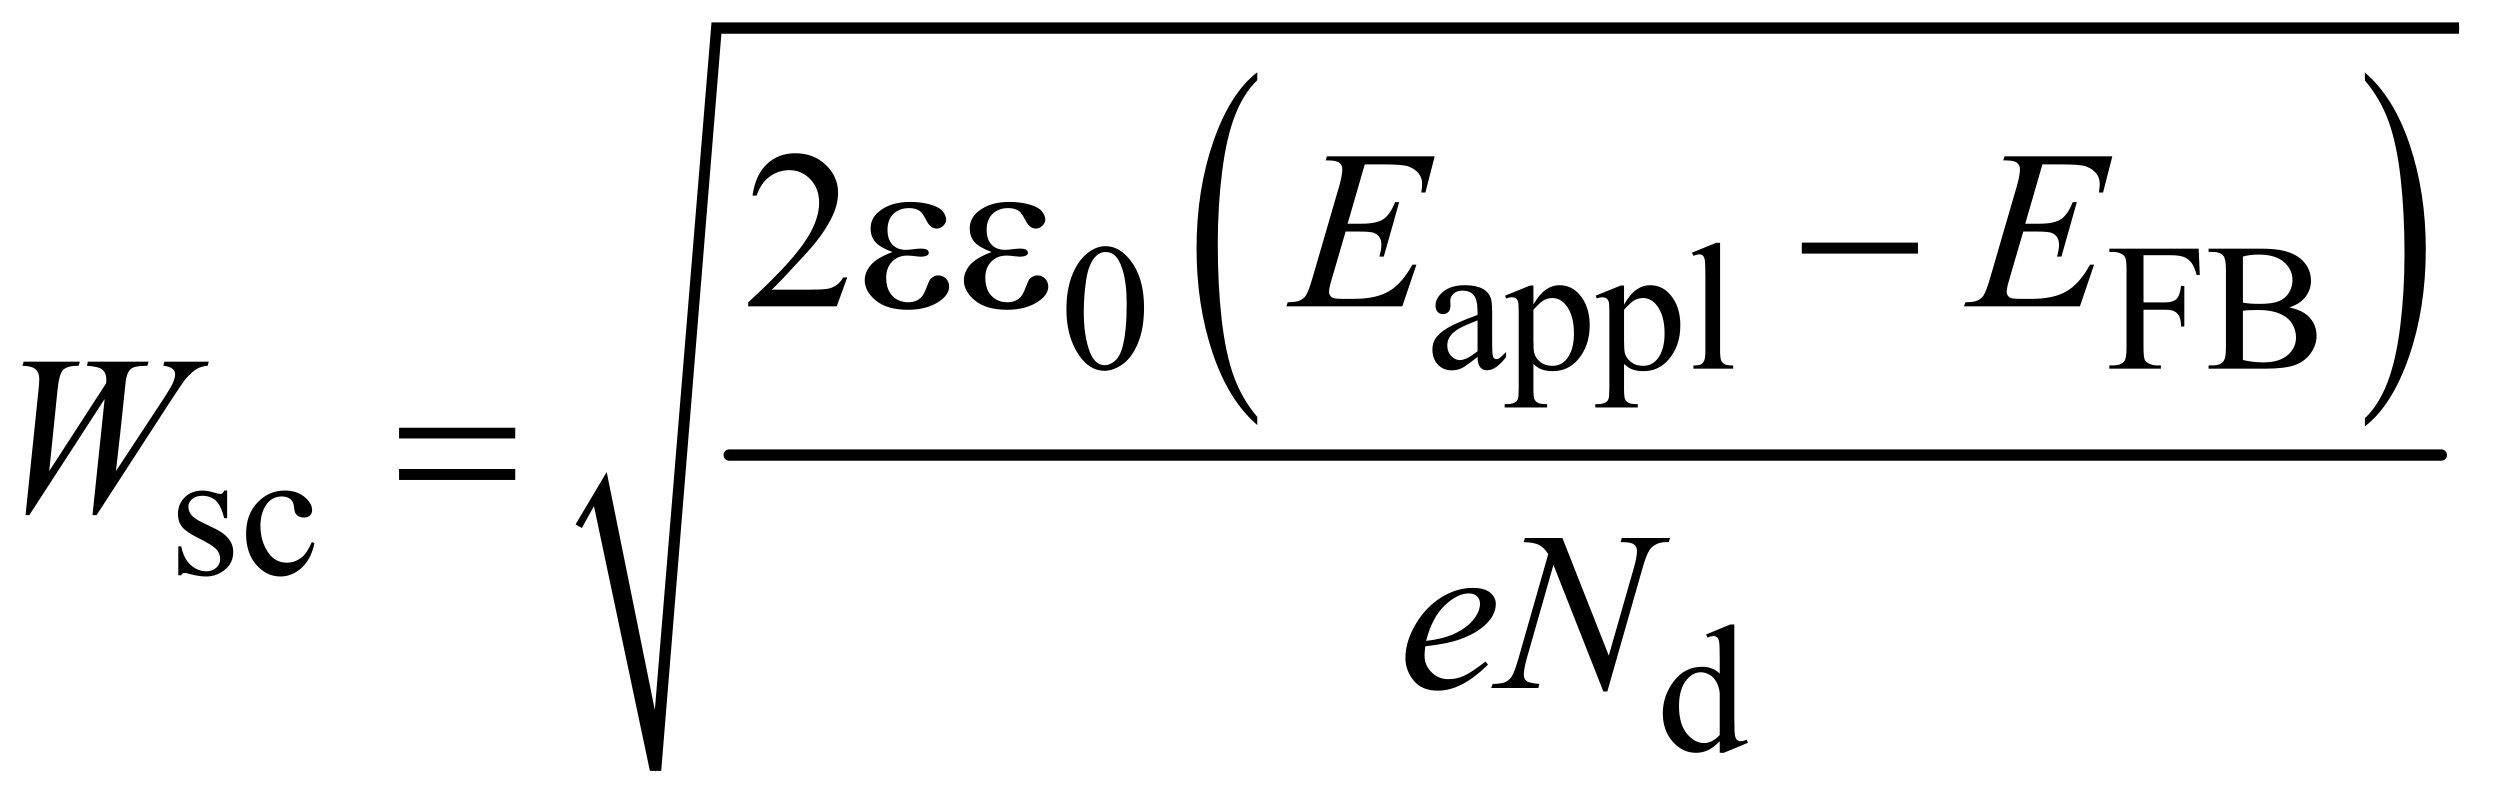 <?xml version="1.0" encoding="UTF-8"?>
<!DOCTYPE svg PUBLIC '-//W3C//DTD SVG 1.0//EN'
          'http://www.w3.org/TR/2001/REC-SVG-20010904/DTD/svg10.dtd'>
<svg stroke-dasharray="none" shape-rendering="auto" xmlns="http://www.w3.org/2000/svg" font-family="'Dialog'" text-rendering="auto" width="173" fill-opacity="1" color-interpolation="auto" color-rendering="auto" preserveAspectRatio="xMidYMid meet" font-size="12px" viewBox="0 0 173 56" fill="black" xmlns:xlink="http://www.w3.org/1999/xlink" stroke="black" image-rendering="auto" stroke-miterlimit="10" stroke-linecap="square" stroke-linejoin="miter" font-style="normal" stroke-width="1" height="56" stroke-dashoffset="0" font-weight="normal" stroke-opacity="1"
><!--Generated by the Batik Graphics2D SVG Generator--><defs id="genericDefs"
  /><g
  ><defs id="defs1"
    ><clipPath clipPathUnits="userSpaceOnUse" id="clipPath1"
      ><path d="M1.125 1.41 L110.847 1.41 L110.847 36.511 L1.125 36.511 L1.125 1.41 Z"
      /></clipPath
      ><clipPath clipPathUnits="userSpaceOnUse" id="clipPath2"
      ><path d="M35.957 45.051 L35.957 1166.493 L3541.449 1166.493 L3541.449 45.051 Z"
      /></clipPath
    ></defs
    ><g transform="scale(1.576,1.576) translate(-1.125,-1.41) matrix(0.031,0,0,0.031,0,0)"
    ><path d="M1817.094 635.953 L1817.094 647.484 Q1776.422 612.641 1753.75 545.219 Q1731.094 477.797 1731.094 397.641 Q1731.094 314.281 1754.922 245.797 Q1778.766 177.297 1817.094 147.812 L1817.094 159.062 Q1797.938 177.297 1785.625 208.938 Q1773.312 240.562 1767.234 289.219 Q1761.156 337.875 1761.156 390.672 Q1761.156 450.453 1766.766 498.703 Q1772.375 546.953 1783.906 578.719 Q1795.438 610.5 1817.094 635.953 Z" stroke="none" clip-path="url(#clipPath2)"
    /></g
    ><g transform="matrix(0.049,0,0,0.049,-1.774,-2.222)"
    ><path d="M3376.016 159.062 L3376.016 147.812 Q3416.688 182.391 3439.344 249.812 Q3462.016 317.234 3462.016 397.375 Q3462.016 480.75 3438.172 549.375 Q3414.344 618 3376.016 647.484 L3376.016 635.953 Q3395.328 617.734 3407.641 586.094 Q3419.953 554.469 3425.953 505.953 Q3431.953 457.422 3431.953 404.344 Q3431.953 344.844 3426.422 296.453 Q3420.891 248.062 3409.281 216.297 Q3397.672 184.531 3376.016 159.062 Z" stroke="none" clip-path="url(#clipPath2)"
    /></g
    ><g stroke-width="16" transform="matrix(0.049,0,0,0.049,-1.774,-2.222)" stroke-linejoin="round" stroke-linecap="round"
    ><line y2="688" fill="none" x1="1066" clip-path="url(#clipPath2)" x2="3484" y1="688"
    /></g
    ><g stroke-linecap="round" stroke-linejoin="round" transform="matrix(0.049,0,0,0.049,-1.774,-2.222)"
    ><path fill="none" d="M853 788 L884 736" clip-path="url(#clipPath2)"
    /></g
    ><g stroke-linecap="round" stroke-linejoin="round" transform="matrix(0.049,0,0,0.049,-1.774,-2.222)"
    ><path fill="none" d="M884 736 L962 1134" clip-path="url(#clipPath2)"
    /></g
    ><g stroke-linecap="round" stroke-linejoin="round" transform="matrix(0.049,0,0,0.049,-1.774,-2.222)"
    ><path fill="none" d="M962 1134 L1048 85" clip-path="url(#clipPath2)"
    /></g
    ><g stroke-linecap="round" stroke-linejoin="round" transform="matrix(0.049,0,0,0.049,-1.774,-2.222)"
    ><path fill="none" d="M1048 85 L3509 85" clip-path="url(#clipPath2)"
    /></g
    ><g transform="matrix(0.049,0,0,0.049,-1.774,-2.222)"
    ><path d="M849 786 L893 712 L961 1048 L1041 77 L3509 77 L3509 93 L1055 93 L970 1134 L954 1134 L875 760 L858 791 Z" stroke="none" clip-path="url(#clipPath2)"
    /></g
    ><g transform="matrix(0.049,0,0,0.049,-1.774,-2.222)"
    ><path d="M1542.25 482.25 Q1542.25 453.25 1551 432.312 Q1559.75 411.375 1574.25 401.125 Q1585.5 393 1597.5 393 Q1617 393 1632.5 412.875 Q1651.875 437.5 1651.875 479.625 Q1651.875 509.125 1643.375 529.75 Q1634.875 550.375 1621.688 559.688 Q1608.5 569 1596.25 569 Q1572 569 1555.875 540.375 Q1542.25 516.25 1542.25 482.25 ZM1566.75 485.375 Q1566.75 520.375 1575.375 542.5 Q1582.5 561.125 1596.625 561.125 Q1603.375 561.125 1610.625 555.062 Q1617.875 549 1621.625 534.75 Q1627.375 513.25 1627.375 474.125 Q1627.375 445.125 1621.375 425.75 Q1616.875 411.375 1609.75 405.375 Q1604.625 401.25 1597.375 401.25 Q1588.875 401.25 1582.25 408.875 Q1573.25 419.25 1570 441.5 Q1566.75 463.75 1566.75 485.375 ZM2122.875 549.5 Q2105.25 563.125 2100.75 565.25 Q2094 568.375 2086.375 568.375 Q2074.5 568.375 2066.812 560.25 Q2059.125 552.125 2059.125 538.875 Q2059.125 530.5 2062.875 524.375 Q2068 515.875 2080.688 508.375 Q2093.375 500.875 2122.875 490.125 L2122.875 485.625 Q2122.875 468.5 2117.438 462.125 Q2112 455.75 2101.625 455.75 Q2093.75 455.75 2089.125 460 Q2084.375 464.25 2084.375 469.75 L2084.625 477 Q2084.625 482.75 2081.688 485.875 Q2078.75 489 2074 489 Q2069.375 489 2066.438 485.75 Q2063.5 482.5 2063.5 476.875 Q2063.5 466.125 2074.5 457.125 Q2085.5 448.125 2105.375 448.125 Q2120.625 448.125 2130.375 453.25 Q2137.75 457.125 2141.25 465.375 Q2143.5 470.75 2143.5 487.375 L2143.5 526.25 Q2143.5 542.625 2144.125 546.312 Q2144.75 550 2146.188 551.25 Q2147.625 552.5 2149.5 552.5 Q2151.5 552.5 2153 551.625 Q2155.625 550 2163.125 542.5 L2163.125 549.5 Q2149.125 568.25 2136.375 568.25 Q2130.25 568.25 2126.625 564 Q2123 559.75 2122.875 549.5 ZM2122.875 541.375 L2122.875 497.75 Q2104 505.25 2098.5 508.375 Q2088.625 513.875 2084.375 519.875 Q2080.125 525.875 2080.125 533 Q2080.125 542 2085.5 547.938 Q2090.875 553.875 2097.875 553.875 Q2107.375 553.875 2122.875 541.375 ZM2161.75 462.875 L2197 448.625 L2201.75 448.625 L2201.75 475.375 Q2210.625 460.25 2219.562 454.188 Q2228.5 448.125 2238.375 448.125 Q2255.625 448.125 2267.125 461.625 Q2281.25 478.125 2281.25 504.625 Q2281.25 534.25 2264.25 553.625 Q2250.25 569.5 2229 569.5 Q2219.75 569.5 2213 566.875 Q2208 565 2201.75 559.375 L2201.75 594.25 Q2201.75 606 2203.188 609.188 Q2204.625 612.375 2208.188 614.25 Q2211.75 616.125 2221.125 616.125 L2221.125 620.75 L2161.125 620.75 L2161.125 616.125 L2164.25 616.125 Q2171.125 616.25 2176 613.5 Q2178.375 612.125 2179.688 609.062 Q2181 606 2181 593.5 L2181 485.25 Q2181 474.125 2180 471.125 Q2179 468.125 2176.812 466.625 Q2174.625 465.125 2170.875 465.125 Q2167.875 465.125 2163.25 466.875 L2161.75 462.875 ZM2201.75 482.75 L2201.75 525.5 Q2201.75 539.375 2202.875 543.75 Q2204.625 551 2211.438 556.5 Q2218.25 562 2228.625 562 Q2241.125 562 2248.875 552.25 Q2259 539.5 2259 516.375 Q2259 490.125 2247.5 476 Q2239.5 466.25 2228.5 466.25 Q2222.5 466.25 2216.625 469.25 Q2212.125 471.5 2201.75 482.75 ZM2289.75 462.875 L2325 448.625 L2329.75 448.625 L2329.75 475.375 Q2338.625 460.25 2347.562 454.188 Q2356.5 448.125 2366.375 448.125 Q2383.625 448.125 2395.125 461.625 Q2409.25 478.125 2409.25 504.625 Q2409.25 534.25 2392.25 553.625 Q2378.25 569.5 2357 569.5 Q2347.75 569.5 2341 566.875 Q2336 565 2329.75 559.375 L2329.75 594.25 Q2329.75 606 2331.188 609.188 Q2332.625 612.375 2336.188 614.25 Q2339.75 616.125 2349.125 616.125 L2349.125 620.75 L2289.125 620.75 L2289.125 616.125 L2292.25 616.125 Q2299.125 616.25 2304 613.5 Q2306.375 612.125 2307.688 609.062 Q2309 606 2309 593.5 L2309 485.25 Q2309 474.125 2308 471.125 Q2307 468.125 2304.812 466.625 Q2302.625 465.125 2298.875 465.125 Q2295.875 465.125 2291.25 466.875 L2289.75 462.875 ZM2329.75 482.75 L2329.75 525.5 Q2329.75 539.375 2330.875 543.75 Q2332.625 551 2339.438 556.5 Q2346.25 562 2356.625 562 Q2369.125 562 2376.875 552.25 Q2387 539.5 2387 516.375 Q2387 490.125 2375.5 476 Q2367.5 466.25 2356.5 466.25 Q2350.5 466.25 2344.625 469.25 Q2340.125 471.5 2329.75 482.75 ZM2465.375 388.25 L2465.375 540.125 Q2465.375 550.875 2466.938 554.375 Q2468.5 557.875 2471.75 559.688 Q2475 561.5 2483.875 561.5 L2483.875 566 L2427.75 566 L2427.75 561.5 Q2435.625 561.5 2438.5 559.875 Q2441.375 558.25 2443 554.5 Q2444.625 550.75 2444.625 540.125 L2444.625 436.125 Q2444.625 416.75 2443.75 412.312 Q2442.875 407.875 2440.938 406.25 Q2439 404.625 2436 404.625 Q2432.75 404.625 2427.75 406.625 L2425.625 402.25 L2459.75 388.25 L2465.375 388.25 ZM3063.375 405.75 L3063.375 472.375 L3094.25 472.375 Q3104.875 472.375 3109.812 467.688 Q3114.75 463 3116.375 449.125 L3121 449.125 L3121 506.5 L3116.375 506.5 Q3116.25 496.625 3113.812 492 Q3111.375 487.375 3107.062 485.062 Q3102.75 482.75 3094.25 482.75 L3063.375 482.75 L3063.375 536 Q3063.375 548.875 3065 553 Q3066.25 556.125 3070.25 558.375 Q3075.75 561.375 3081.75 561.375 L3087.875 561.375 L3087.875 566 L3015.125 566 L3015.125 561.375 L3021.125 561.375 Q3031.625 561.375 3036.375 555.25 Q3039.375 551.25 3039.375 536 L3039.375 426.5 Q3039.375 413.625 3037.75 409.5 Q3036.5 406.375 3032.625 404.125 Q3027.25 401.125 3021.125 401.125 L3015.125 401.125 L3015.125 396.5 L3141.25 396.5 L3142.875 433.75 L3138.5 433.75 Q3135.25 421.875 3130.938 416.312 Q3126.625 410.75 3120.312 408.25 Q3114 405.75 3100.75 405.75 L3063.375 405.75 ZM3269.25 479.5 Q3286.875 483.25 3295.625 491.5 Q3307.75 503 3307.75 519.625 Q3307.75 532.25 3299.75 543.812 Q3291.75 555.375 3277.812 560.688 Q3263.875 566 3235.25 566 L3155.25 566 L3155.25 561.375 L3161.625 561.375 Q3172.25 561.375 3176.875 554.625 Q3179.75 550.25 3179.75 536 L3179.75 426.5 Q3179.75 410.75 3176.125 406.625 Q3171.25 401.125 3161.625 401.125 L3155.25 401.125 L3155.25 396.5 L3228.5 396.5 Q3249 396.5 3261.375 399.5 Q3280.125 404 3290 415.438 Q3299.875 426.875 3299.875 441.75 Q3299.875 454.5 3292.125 464.562 Q3284.375 474.625 3269.25 479.5 ZM3203.75 472.75 Q3208.375 473.625 3214.312 474.062 Q3220.25 474.5 3227.375 474.5 Q3245.625 474.5 3254.812 470.562 Q3264 466.625 3268.875 458.5 Q3273.75 450.375 3273.75 440.75 Q3273.75 425.875 3261.625 415.375 Q3249.5 404.875 3226.25 404.875 Q3213.75 404.875 3203.75 407.625 L3203.75 472.75 ZM3203.75 553.75 Q3218.25 557.125 3232.375 557.125 Q3255 557.125 3266.875 546.938 Q3278.75 536.75 3278.75 521.75 Q3278.75 511.875 3273.375 502.75 Q3268 493.625 3255.875 488.375 Q3243.75 483.125 3225.875 483.125 Q3218.125 483.125 3212.625 483.375 Q3207.125 483.625 3203.75 484.25 L3203.75 553.75 Z" stroke="none" clip-path="url(#clipPath2)"
    /></g
    ><g transform="matrix(0.049,0,0,0.049,-1.774,-2.222)"
    ><path d="M357 738.125 L357 777.125 L352.875 777.125 Q348.125 758.75 340.688 752.125 Q333.25 745.5 321.75 745.5 Q313 745.5 307.625 750.125 Q302.25 754.75 302.25 760.375 Q302.25 767.375 306.25 772.375 Q310.125 777.5 322 783.25 L340.25 792.125 Q365.625 804.5 365.625 824.75 Q365.625 840.375 353.812 849.938 Q342 859.5 327.375 859.5 Q316.875 859.5 303.375 855.75 Q299.25 854.5 296.625 854.5 Q293.75 854.5 292.125 857.75 L288 857.75 L288 816.875 L292.125 816.875 Q295.625 834.375 305.5 843.25 Q315.375 852.125 327.625 852.125 Q336.25 852.125 341.688 847.062 Q347.125 842 347.125 834.875 Q347.125 826.25 341.062 820.375 Q335 814.5 316.875 805.5 Q298.75 796.5 293.125 789.25 Q287.5 782.125 287.5 771.25 Q287.5 757.125 297.188 747.625 Q306.875 738.125 322.25 738.125 Q329 738.125 338.625 741 Q345 742.875 347.125 742.875 Q349.125 742.875 350.25 742 Q351.375 741.125 352.875 738.125 L357 738.125 ZM480.25 812.5 Q475.625 835.125 462.125 847.312 Q448.625 859.5 432.25 859.5 Q412.75 859.5 398.25 843.125 Q383.75 826.75 383.75 798.875 Q383.75 771.875 399.812 755 Q415.875 738.125 438.375 738.125 Q455.25 738.125 466.125 747.062 Q477 756 477 765.625 Q477 770.375 473.938 773.312 Q470.875 776.25 465.375 776.25 Q458 776.25 454.25 771.5 Q452.125 768.875 451.438 761.5 Q450.75 754.125 446.375 750.25 Q442 746.5 434.25 746.5 Q421.75 746.5 414.125 755.75 Q404 768 404 788.125 Q404 808.625 414.062 824.312 Q424.125 840 441.25 840 Q453.5 840 463.25 831.625 Q470.125 825.875 476.625 810.75 L480.25 812.5 Z" stroke="none" clip-path="url(#clipPath2)"
    /></g
    ><g transform="matrix(0.049,0,0,0.049,-1.774,-2.222)"
    ><path d="M2464.875 1092.125 Q2456.5 1100.875 2448.5 1104.688 Q2440.5 1108.5 2431.25 1108.5 Q2412.5 1108.5 2398.5 1092.812 Q2384.5 1077.125 2384.5 1052.5 Q2384.5 1027.875 2400 1007.438 Q2415.5 987 2439.875 987 Q2455 987 2464.875 996.625 L2464.875 975.5 Q2464.875 955.875 2463.938 951.375 Q2463 946.875 2461 945.25 Q2459 943.625 2456 943.625 Q2452.75 943.625 2447.375 945.625 L2445.75 941.25 L2479.875 927.25 L2485.5 927.25 L2485.5 1059.625 Q2485.5 1079.75 2486.438 1084.188 Q2487.375 1088.625 2489.438 1090.375 Q2491.5 1092.125 2494.25 1092.125 Q2497.625 1092.125 2503.25 1090 L2504.625 1094.375 L2470.625 1108.5 L2464.875 1108.5 L2464.875 1092.125 ZM2464.875 1083.375 L2464.875 1024.375 Q2464.125 1015.875 2460.375 1008.875 Q2456.625 1001.875 2450.438 998.312 Q2444.25 994.75 2438.375 994.75 Q2427.375 994.75 2418.75 1004.625 Q2407.375 1017.625 2407.375 1042.625 Q2407.375 1067.875 2418.375 1081.312 Q2429.375 1094.75 2442.875 1094.75 Q2454.25 1094.75 2464.875 1083.375 Z" stroke="none" clip-path="url(#clipPath2)"
    /></g
    ><g transform="matrix(0.049,0,0,0.049,-1.774,-2.222)"
    ><path d="M1232.719 437.219 L1217.875 478 L1092.875 478 L1092.875 472.219 Q1148.031 421.906 1170.531 390.031 Q1193.031 358.156 1193.031 331.75 Q1193.031 311.594 1180.688 298.625 Q1168.344 285.656 1151.156 285.656 Q1135.531 285.656 1123.109 294.797 Q1110.688 303.938 1104.75 321.594 L1098.969 321.594 Q1102.875 292.688 1119.047 277.219 Q1135.219 261.75 1159.438 261.75 Q1185.219 261.75 1202.484 278.312 Q1219.75 294.875 1219.75 317.375 Q1219.75 333.469 1212.25 349.562 Q1200.688 374.875 1174.75 403.156 Q1135.844 445.656 1126.156 454.406 L1181.469 454.406 Q1198.344 454.406 1205.141 453.156 Q1211.938 451.906 1217.406 448.078 Q1222.875 444.25 1226.938 437.219 L1232.719 437.219 Z" stroke="none" clip-path="url(#clipPath2)"
    /></g
    ><g transform="matrix(0.049,0,0,0.049,-1.774,-2.222)"
    ><path d="M1963.594 277.531 L1939.375 361.281 L1959.219 361.281 Q1980.469 361.281 1990 354.797 Q1999.531 348.312 2006.406 330.812 L2012.188 330.812 L1990.469 407.688 L1984.219 407.688 Q1987.031 398 1987.031 391.125 Q1987.031 384.406 1984.297 380.344 Q1981.562 376.281 1976.797 374.328 Q1972.031 372.375 1956.719 372.375 L1936.562 372.375 L1916.094 442.531 Q1913.125 452.688 1913.125 458 Q1913.125 462.062 1917.031 465.188 Q1919.688 467.375 1930.312 467.375 L1949.062 467.375 Q1979.531 467.375 1997.891 456.594 Q2016.25 445.812 2030.781 419.094 L2036.562 419.094 L2016.562 478 L1852.812 478 L1854.844 472.219 Q1867.031 471.906 1871.25 470.031 Q1877.5 467.219 1880.312 462.844 Q1884.531 456.438 1890.312 435.969 L1927.5 308.156 Q1931.875 292.688 1931.875 284.562 Q1931.875 278.625 1927.734 275.266 Q1923.594 271.906 1911.562 271.906 L1908.281 271.906 L1910.156 266.125 L2062.344 266.125 L2049.219 317.219 L2043.438 317.219 Q2044.531 310.031 2044.531 305.188 Q2044.531 296.906 2040.469 291.281 Q2035.156 284.094 2025 280.344 Q2017.5 277.531 1990.469 277.531 L1963.594 277.531 ZM2920.594 277.531 L2896.375 361.281 L2916.219 361.281 Q2937.469 361.281 2947 354.797 Q2956.531 348.312 2963.406 330.812 L2969.188 330.812 L2947.469 407.688 L2941.219 407.688 Q2944.031 398 2944.031 391.125 Q2944.031 384.406 2941.297 380.344 Q2938.562 376.281 2933.797 374.328 Q2929.031 372.375 2913.719 372.375 L2893.562 372.375 L2873.094 442.531 Q2870.125 452.688 2870.125 458 Q2870.125 462.062 2874.031 465.188 Q2876.688 467.375 2887.312 467.375 L2906.062 467.375 Q2936.531 467.375 2954.891 456.594 Q2973.25 445.812 2987.781 419.094 L2993.562 419.094 L2973.562 478 L2809.812 478 L2811.844 472.219 Q2824.031 471.906 2828.25 470.031 Q2834.5 467.219 2837.312 462.844 Q2841.531 456.438 2847.312 435.969 L2884.5 308.156 Q2888.875 292.688 2888.875 284.562 Q2888.875 278.625 2884.734 275.266 Q2880.594 271.906 2868.562 271.906 L2865.281 271.906 L2867.156 266.125 L3019.344 266.125 L3006.219 317.219 L3000.438 317.219 Q3001.531 310.031 3001.531 305.188 Q3001.531 296.906 2997.469 291.281 Q2992.156 284.094 2982 280.344 Q2974.5 277.531 2947.469 277.531 L2920.594 277.531 Z" stroke="none" clip-path="url(#clipPath2)"
    /></g
    ><g transform="matrix(0.049,0,0,0.049,-1.774,-2.222)"
    ><path d="M72.281 772.844 L90.562 596.281 Q91.656 586.125 91.656 580.656 Q91.656 571.594 86.5 566.906 Q81.344 562.219 67.906 561.906 L69.625 556.125 L149 556.125 L147.281 561.906 Q131.344 561.75 125.484 567.609 Q119.625 573.469 117.438 596.281 L105.719 710.656 L186.188 586.438 Q186.344 583.312 186.344 581.125 Q186.344 572.375 181.188 567.688 Q176.031 563 159 561.906 L160.25 556.125 L246.031 556.125 L244.312 561.906 Q229.469 562.062 224.312 564.406 Q220.562 566.125 217.984 569.953 Q215.406 573.781 213.844 583 Q213.375 585.656 210.016 619.25 Q206.656 652.844 199.938 710.656 L266.969 608.781 Q277.906 592.062 280.719 585.344 Q283.531 578.625 283.531 573.938 Q283.531 569.562 279.781 566.203 Q276.031 562.844 266.969 561.906 L268.219 556.125 L331.031 556.125 L329.469 561.906 Q321.188 562.531 314.781 565.969 Q308.375 569.406 299.625 579.094 Q294.625 584.719 279 608.781 L172.594 772.844 L166.812 772.844 L184 608.781 L77.594 772.844 L72.281 772.844 Z" stroke="none" clip-path="url(#clipPath2)"
    /></g
    ><g transform="matrix(0.049,0,0,0.049,-1.774,-2.222)"
    ><path d="M2049.125 958.094 Q2048.031 965.906 2048.031 971.062 Q2048.031 984.969 2057.875 994.734 Q2067.719 1004.5 2081.781 1004.5 Q2093.031 1004.5 2103.422 999.891 Q2113.812 995.281 2134.281 979.5 L2137.562 984.031 Q2100.531 1020.75 2066.938 1020.75 Q2044.125 1020.75 2032.562 1006.375 Q2021 992 2021 974.656 Q2021 951.375 2035.375 927 Q2049.75 902.625 2071.469 889.109 Q2093.188 875.594 2116.156 875.594 Q2132.719 875.594 2140.688 882.312 Q2148.656 889.031 2148.656 898.25 Q2148.656 911.219 2138.344 923.094 Q2124.75 938.562 2098.344 948.094 Q2080.844 954.5 2049.125 958.094 ZM2050.219 950.438 Q2073.344 947.781 2087.875 941.375 Q2107.094 932.781 2116.703 920.828 Q2126.312 908.875 2126.312 898.094 Q2126.312 891.531 2122.172 887.469 Q2118.031 883.406 2110.375 883.406 Q2094.438 883.406 2076.547 900.359 Q2058.656 917.312 2050.219 950.438 ZM2242.719 805.125 L2308.188 971.219 L2343.656 847.156 Q2348.031 831.844 2348.031 823.406 Q2348.031 817.625 2343.969 814.344 Q2339.906 811.062 2328.812 811.062 Q2326.938 811.062 2324.906 810.906 L2326.625 805.125 L2394.75 805.125 L2392.875 810.906 Q2382.25 810.75 2377.094 813.094 Q2369.75 816.375 2366.156 821.531 Q2361.156 828.875 2356 847.156 L2306.156 1021.844 L2300.531 1021.844 L2230.062 843.094 L2192.406 975.125 Q2188.188 990.125 2188.188 998.094 Q2188.188 1004.031 2192.016 1007.078 Q2195.844 1010.125 2210.219 1011.219 L2208.656 1017 L2142.094 1017 L2144.281 1011.219 Q2156.781 1010.906 2161 1009.031 Q2167.406 1006.219 2170.531 1001.688 Q2175.062 994.812 2180.688 975.125 L2222.719 827.781 Q2216.625 818.406 2209.672 814.891 Q2202.719 811.375 2188.031 810.906 L2189.75 805.125 L2242.719 805.125 Z" stroke="none" clip-path="url(#clipPath2)"
    /></g
    ><g transform="matrix(0.049,0,0,0.049,-1.774,-2.222)"
    ><path d="M1296.625 401.281 Q1278.188 394.406 1271.938 386.594 Q1265.688 378.781 1265.688 368 Q1265.688 353.469 1277.875 343.781 Q1294.438 330.5 1321.469 330.5 Q1337.562 330.5 1350.375 334.25 Q1363.188 338 1367.797 344.016 Q1372.406 350.031 1372.406 355.344 Q1372.406 360.188 1368.344 364.172 Q1364.281 368.156 1358.969 368.156 Q1350.375 368.156 1344.672 356.984 Q1338.969 345.812 1335.219 343.312 Q1329.125 339.25 1320.219 339.25 Q1306.156 339.25 1297.875 347.453 Q1289.594 355.656 1289.594 369.719 Q1289.594 383.469 1296.469 390.812 Q1303.344 398.156 1315.375 398.156 Q1319.438 398.156 1324.281 397.531 Q1331.938 396.438 1336.312 396.438 Q1343.031 396.438 1345.453 398.156 Q1347.875 399.875 1347.875 402.219 Q1347.875 404.562 1345.844 405.812 Q1343.031 407.844 1336 407.844 Q1334.438 407.844 1330.844 407.375 Q1322.719 406.281 1317.562 406.281 Q1304.438 406.281 1296.078 414.875 Q1287.719 423.469 1287.719 437.531 Q1287.719 453.938 1296.391 463.078 Q1305.062 472.219 1318.812 472.219 Q1329.906 472.219 1336.938 465.5 Q1341 461.594 1345.531 449.25 Q1348.5 441.125 1350.375 439.25 Q1355.375 434.25 1361 434.25 Q1367.562 434.25 1372.094 438.781 Q1376.625 443.312 1376.625 450.031 Q1376.625 460.812 1364.281 469.875 Q1346.312 482.844 1318.5 482.844 Q1289.125 482.844 1273.266 469.875 Q1257.406 456.906 1257.406 441.125 Q1257.406 429.875 1265.922 419.719 Q1274.438 409.562 1296.625 401.281 ZM1436.625 401.281 Q1418.188 394.406 1411.938 386.594 Q1405.688 378.781 1405.688 368 Q1405.688 353.469 1417.875 343.781 Q1434.438 330.5 1461.469 330.5 Q1477.562 330.5 1490.375 334.25 Q1503.188 338 1507.797 344.016 Q1512.406 350.031 1512.406 355.344 Q1512.406 360.188 1508.344 364.172 Q1504.281 368.156 1498.969 368.156 Q1490.375 368.156 1484.672 356.984 Q1478.969 345.812 1475.219 343.312 Q1469.125 339.25 1460.219 339.25 Q1446.156 339.25 1437.875 347.453 Q1429.594 355.656 1429.594 369.719 Q1429.594 383.469 1436.469 390.812 Q1443.344 398.156 1455.375 398.156 Q1459.438 398.156 1464.281 397.531 Q1471.938 396.438 1476.312 396.438 Q1483.031 396.438 1485.453 398.156 Q1487.875 399.875 1487.875 402.219 Q1487.875 404.562 1485.844 405.812 Q1483.031 407.844 1476 407.844 Q1474.438 407.844 1470.844 407.375 Q1462.719 406.281 1457.562 406.281 Q1444.438 406.281 1436.078 414.875 Q1427.719 423.469 1427.719 437.531 Q1427.719 453.938 1436.391 463.078 Q1445.062 472.219 1458.812 472.219 Q1469.906 472.219 1476.938 465.5 Q1481 461.594 1485.531 449.25 Q1488.5 441.125 1490.375 439.25 Q1495.375 434.25 1501 434.25 Q1507.562 434.25 1512.094 438.781 Q1516.625 443.312 1516.625 450.031 Q1516.625 460.812 1504.281 469.875 Q1486.312 482.844 1458.5 482.844 Q1429.125 482.844 1413.266 469.875 Q1397.406 456.906 1397.406 441.125 Q1397.406 429.875 1405.922 419.719 Q1414.438 409.562 1436.625 401.281 ZM2580.781 388 L2744.844 388 L2744.844 403.469 L2580.781 403.469 L2580.781 388 Z" stroke="none" clip-path="url(#clipPath2)"
    /></g
    ><g transform="matrix(0.049,0,0,0.049,-1.774,-2.222)"
    ><path d="M599.781 649.406 L763.844 649.406 L763.844 664.562 L599.781 664.562 L599.781 649.406 ZM599.781 707.688 L763.844 707.688 L763.844 723.156 L599.781 723.156 L599.781 707.688 Z" stroke="none" clip-path="url(#clipPath2)"
    /></g
  ></g
></svg
>
